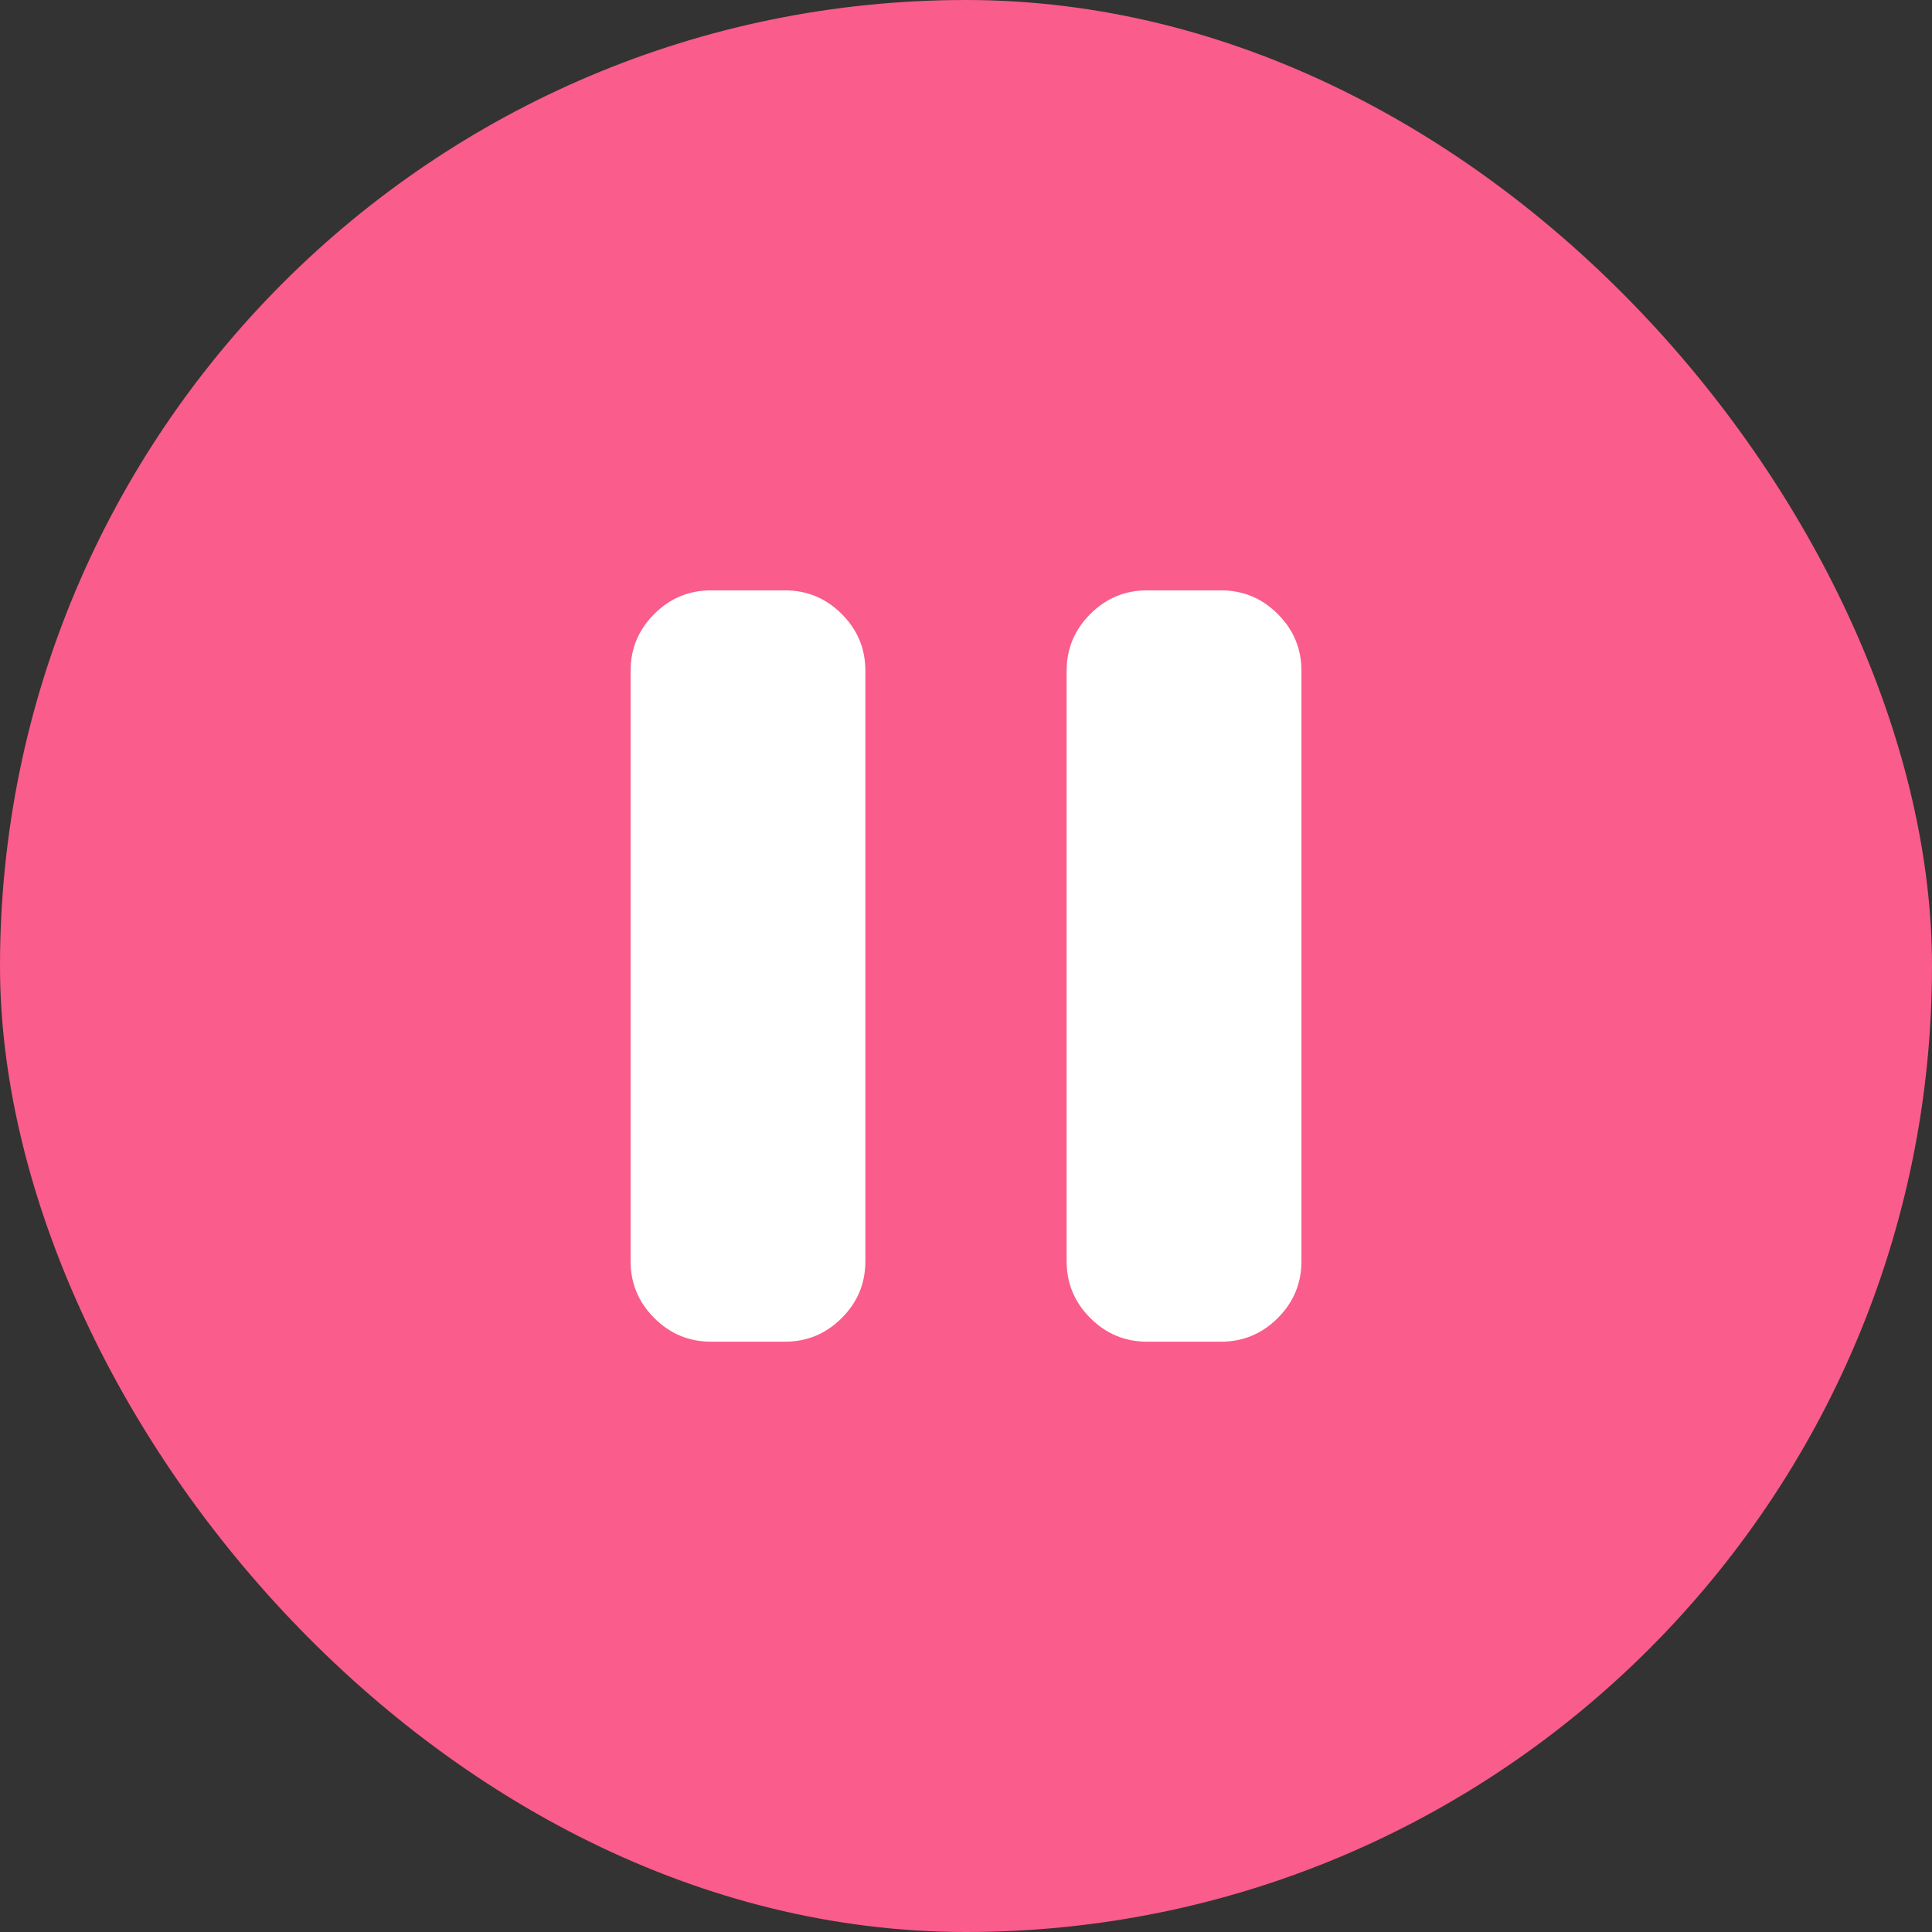<?xml version="1.0" encoding="UTF-8"?> <svg xmlns="http://www.w3.org/2000/svg" width="48" height="48" viewBox="0 0 48 48" fill="none"><rect x="0" y="0" width="48" height="48" fill="#333333" stroke="none"/> <rect width="48" height="48" rx="24" fill="#FA5C8C"></rect> <path d="M28.5 33.334C27.95 33.334 27.48 33.138 27.088 32.746C26.696 32.355 26.5 31.884 26.5 31.334V16.667C26.5 16.117 26.696 15.646 27.088 15.255C27.48 14.863 27.95 14.667 28.5 14.667H30.334C30.884 14.667 31.355 14.863 31.746 15.255C32.138 15.646 32.334 16.117 32.334 16.667V31.334C32.334 31.884 32.138 32.355 31.746 32.746C31.355 33.138 30.884 33.334 30.334 33.334H28.5ZM17.667 33.334C17.117 33.334 16.646 33.138 16.255 32.746C15.863 32.355 15.667 31.884 15.667 31.334V16.667C15.667 16.117 15.863 15.646 16.255 15.255C16.646 14.863 17.117 14.667 17.667 14.667H19.5C20.05 14.667 20.521 14.863 20.913 15.255C21.305 15.646 21.5 16.117 21.5 16.667V31.334C21.5 31.884 21.305 32.355 20.913 32.746C20.521 33.138 20.05 33.334 19.5 33.334H17.667Z" fill="white"></path> </svg> 